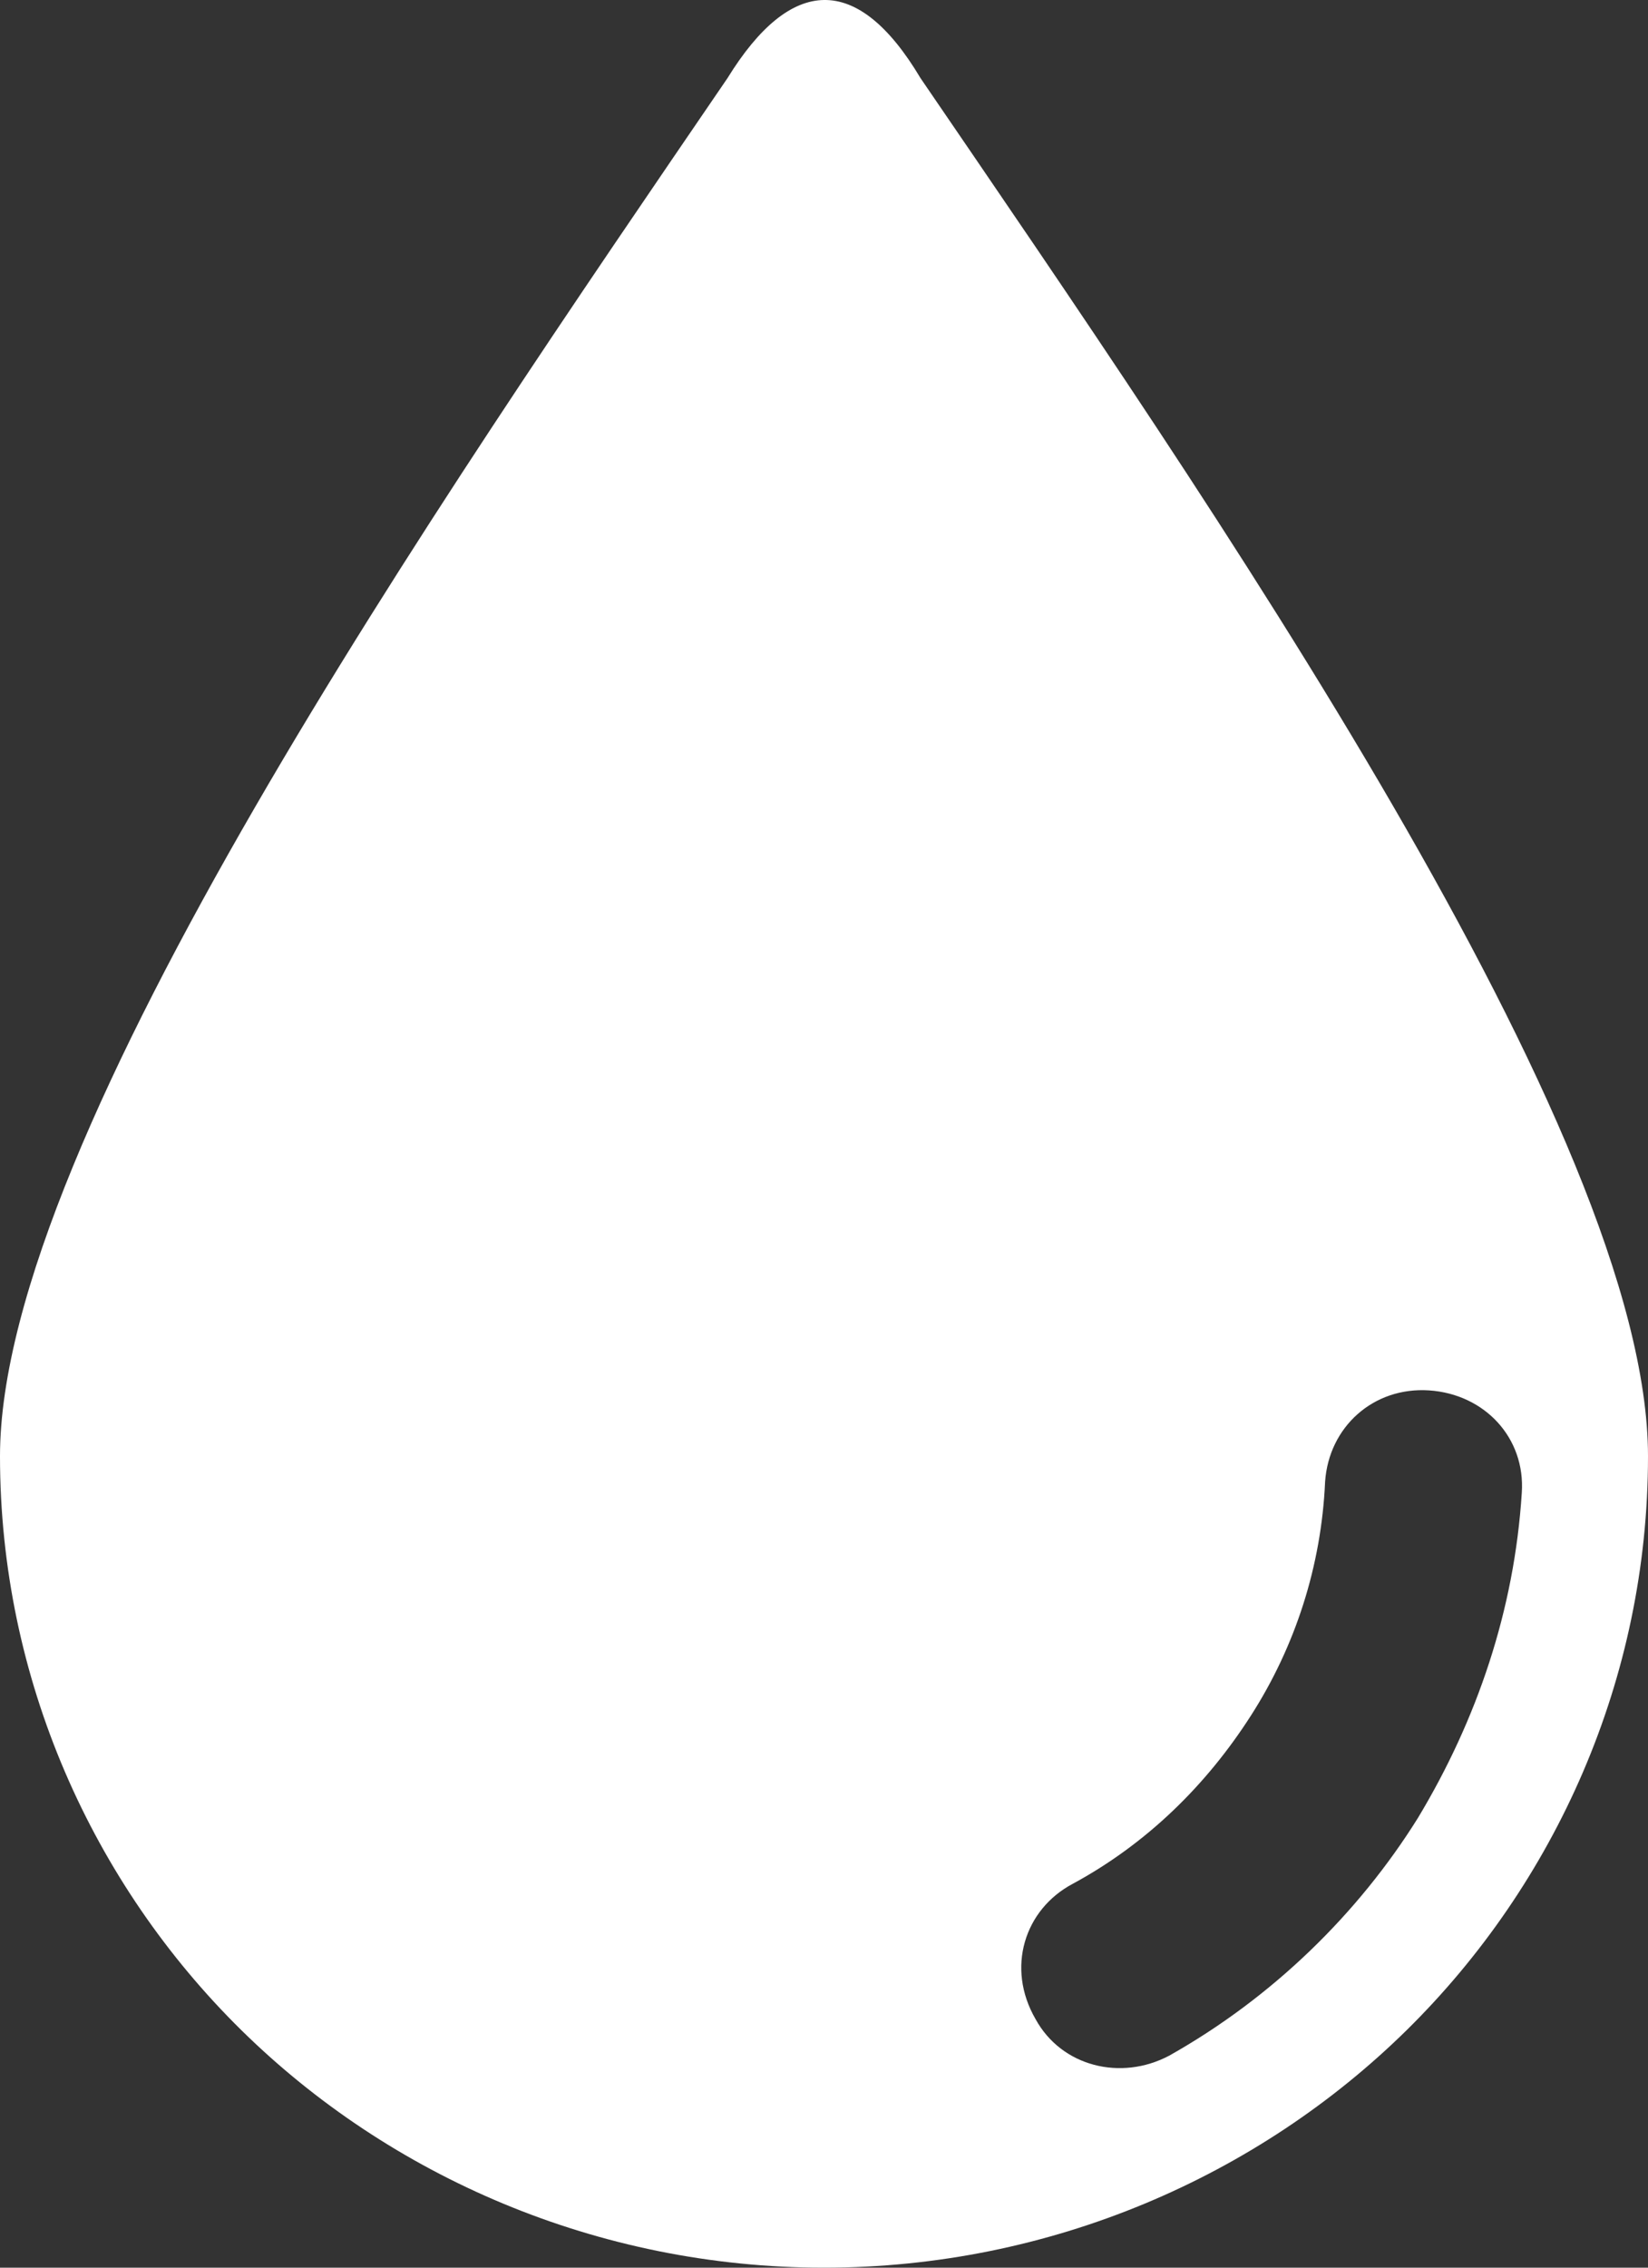 <svg width="48" height="66" viewBox="0 0 48 66" fill="none" xmlns="http://www.w3.org/2000/svg">
<rect x="0" y="0" width="48" height="66" fill="#333333" stroke="none"/>
<path d="M26.811 2.274C24.973 -0.811 23.027 -0.705 21.189 2.274C12.757 14.615 0 33.126 0 42.382C0 48.872 2.703 54.829 7.027 59.085C11.351 63.34 17.405 66 24 66C30.595 66 36.649 63.34 40.973 59.085C45.297 54.829 48 48.872 48 42.382C48 33.02 35.243 14.615 26.811 2.274ZM41.297 52.914C39.568 55.681 37.081 58.127 34.054 59.83C32.649 60.574 30.919 60.149 30.162 58.766C29.297 57.276 29.838 55.574 31.243 54.829C33.405 53.659 35.135 51.957 36.432 49.936C37.73 47.914 38.486 45.574 38.595 43.127C38.703 41.531 40 40.361 41.622 40.467C43.243 40.574 44.432 41.85 44.324 43.446C44.108 46.85 43.027 50.042 41.297 52.914Z" fill="white"/>
</svg>

